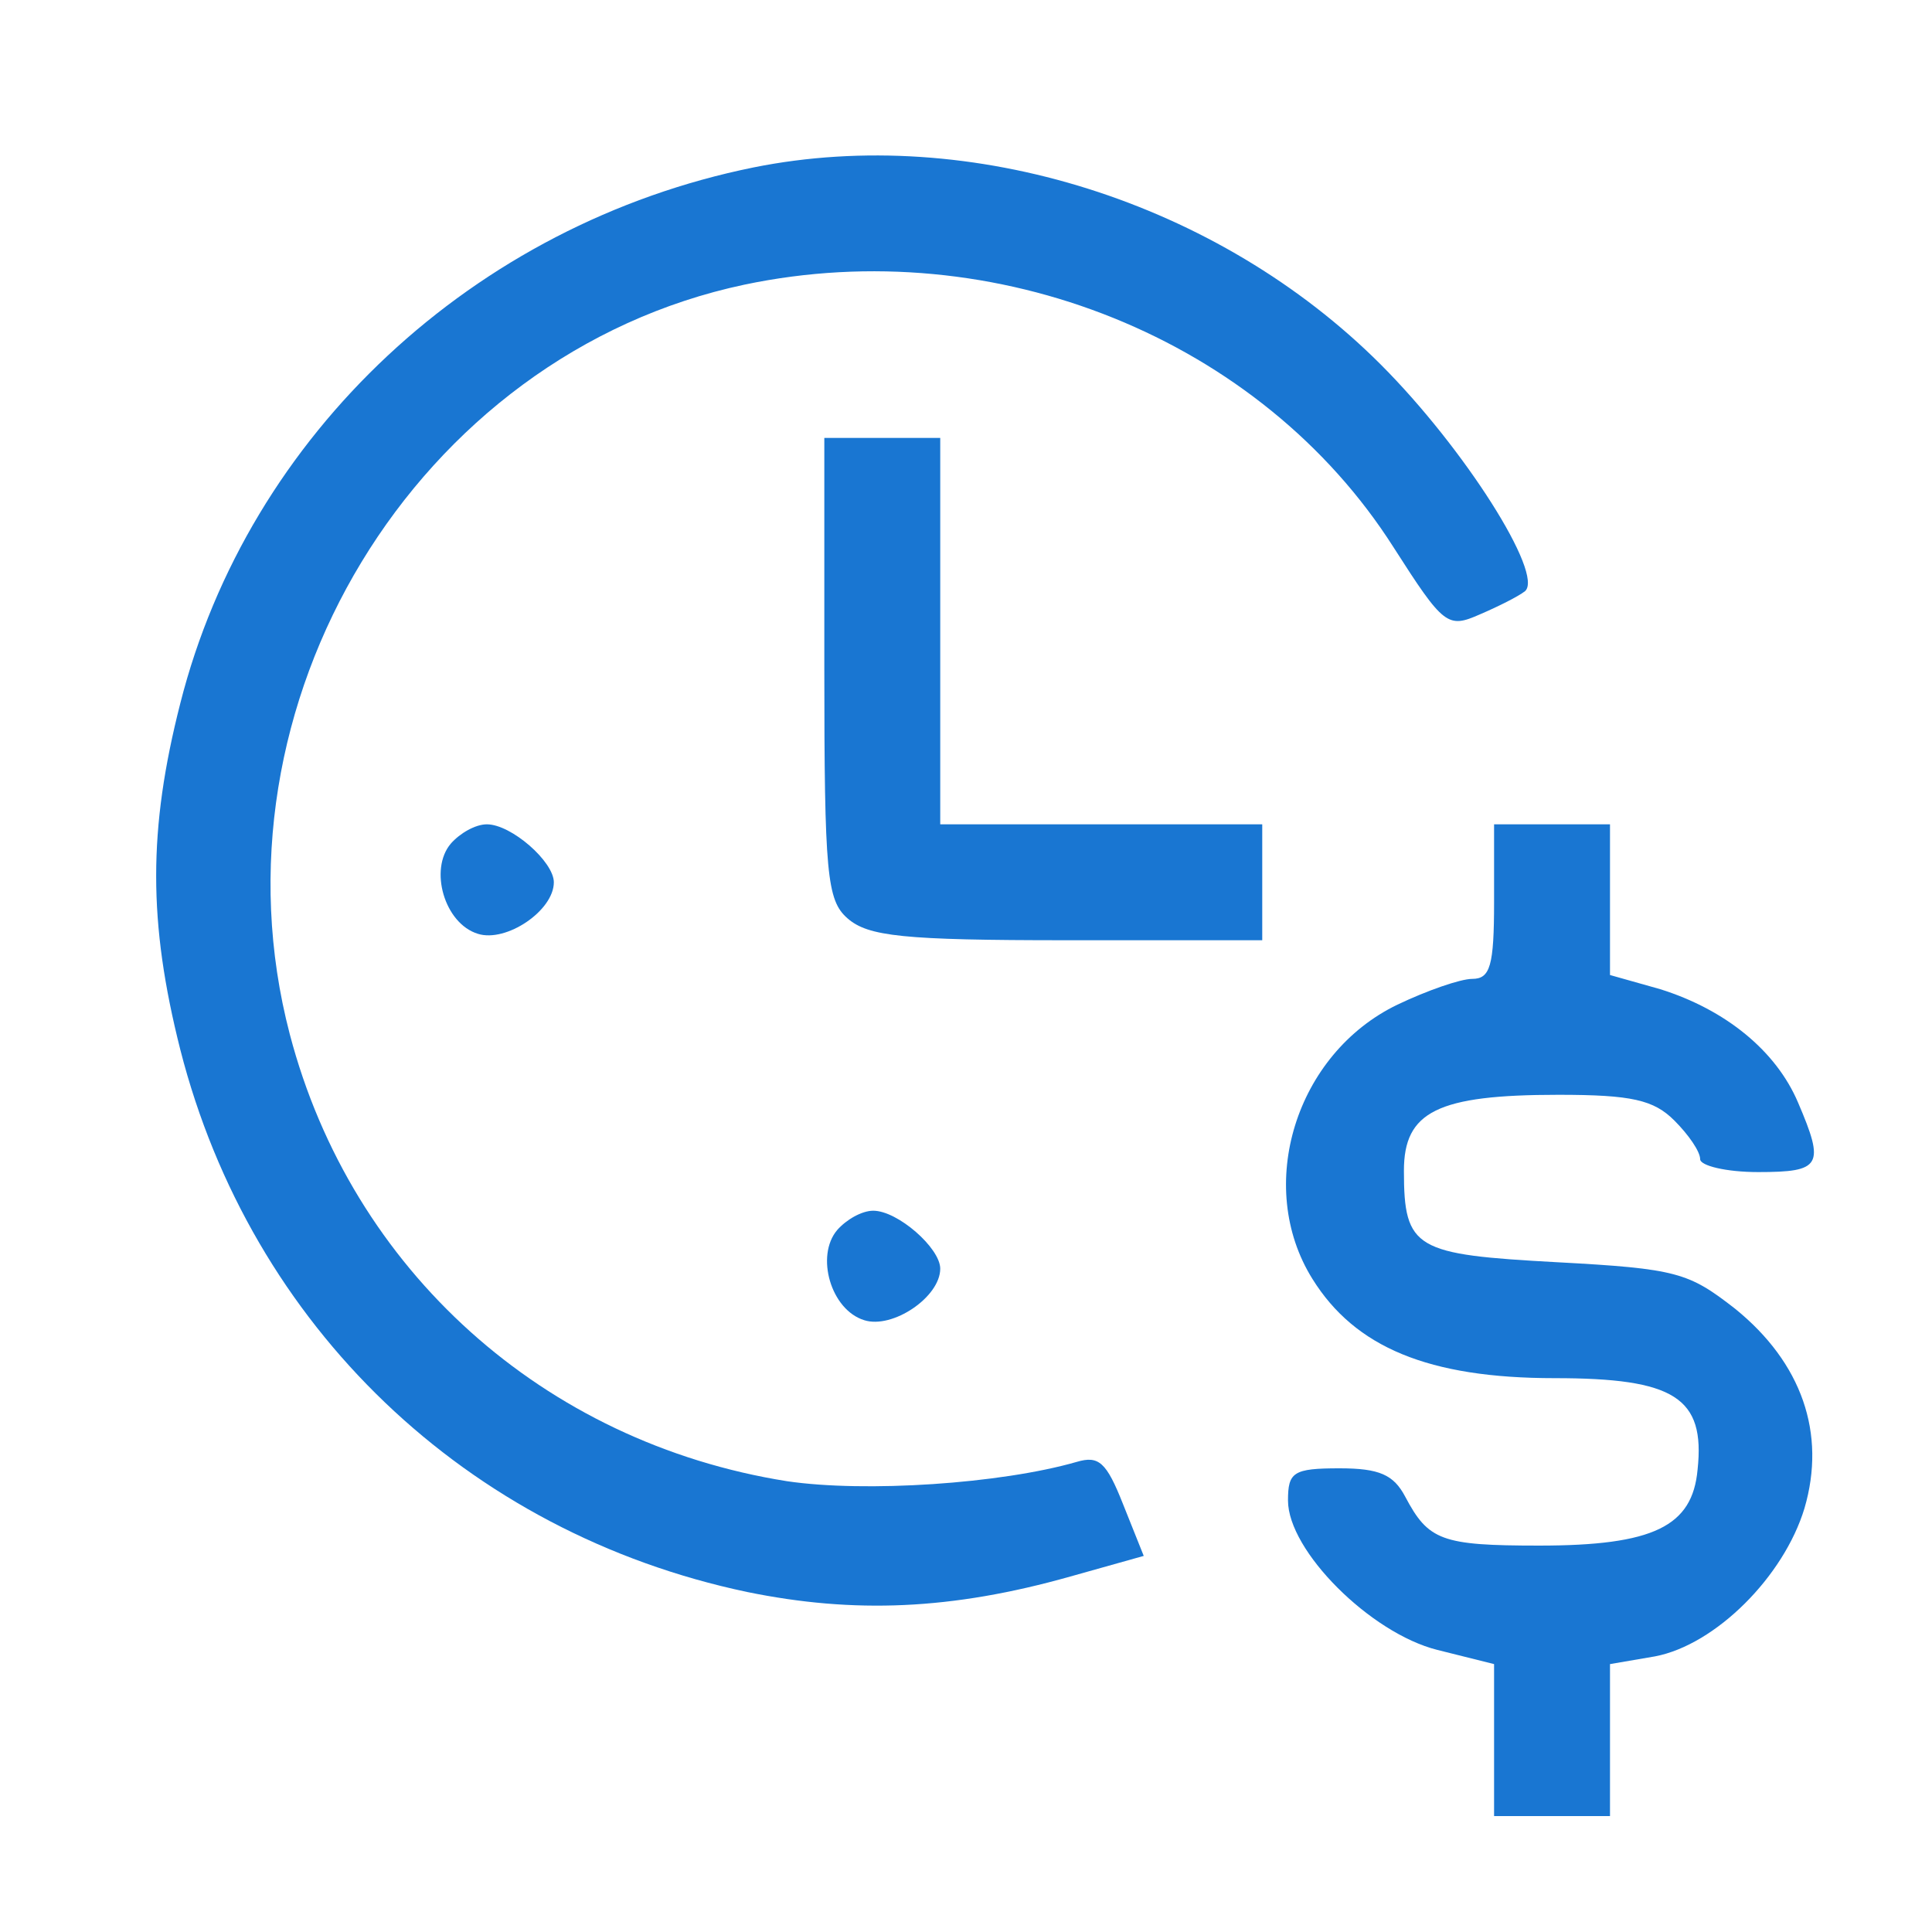 <?xml version="1.0" standalone="no"?>
<!DOCTYPE svg PUBLIC "-//W3C//DTD SVG 20010904//EN"
 "http://www.w3.org/TR/2001/REC-SVG-20010904/DTD/svg10.dtd">
<svg version="1.0" xmlns="http://www.w3.org/2000/svg"
 width="150pt" height="150pt" viewBox="0 0 150 150"
 preserveAspectRatio="xMidYMid meet">

<g transform="translate(0,150) scale(0.1,-0.1)"
fill="#1976D2" stroke="none">
<path d="M585 1370 c-217 -44 -392 -207 -445 -416 -25 -98 -25 -170 0 -269 55
-215 222 -375 440 -421 83 -17 159 -14 251 12 l57 16 -16 40 c-13 33 -19 38
-36 33 -59 -17 -164 -24 -225 -15 -189 30 -338 164 -386 347 -67 256 98 528
353 582 195 41 401 -42 504 -204 39 -61 42 -63 67 -52 14 6 30 14 35 18 15 13
-47 111 -112 176 -126 126 -318 187 -487 153z"/>
<path d="M640 982 c0 -161 2 -181 18 -195 16 -14 43 -17 170 -17 l152 0 0 45
0 45 -125 0 -125 0 0 150 0 150 -45 0 -45 0 0 -178z"/>
<path d="M350 845 c-17 -20 -5 -62 21 -70 22 -7 59 18 59 40 0 16 -33 45 -52
45 -9 0 -21 -7 -28 -15z"/>
<path d="M1160 800 c0 -50 -3 -60 -17 -60 -9 0 -35 -9 -58 -20 -79 -38 -111
-141 -66 -213 33 -53 90 -77 188 -77 93 0 117 -15 111 -71 -4 -44 -34 -59
-123 -59 -76 0 -86 4 -104 38 -9 17 -20 22 -51 22 -36 0 -40 -3 -40 -25 0 -39
64 -103 116 -116 l44 -11 0 -59 0 -59 45 0 45 0 0 59 0 59 35 6 c47 9 100 62
116 115 17 58 -2 113 -54 155 -36 28 -45 31 -138 36 -110 6 -119 10 -119 71 0
46 26 59 120 59 57 0 74 -4 90 -20 11 -11 20 -24 20 -30 0 -5 20 -10 45 -10
49 0 52 5 31 54 -17 40 -56 72 -107 88 l-39 11 0 59 0 58 -45 0 -45 0 0 -60z"/>
<path d="M650 545 c-17 -20 -5 -62 21 -70 22 -7 59 18 59 40 0 16 -33 45 -52
45 -9 0 -21 -7 -28 -15z"/>
</g>
</svg>

